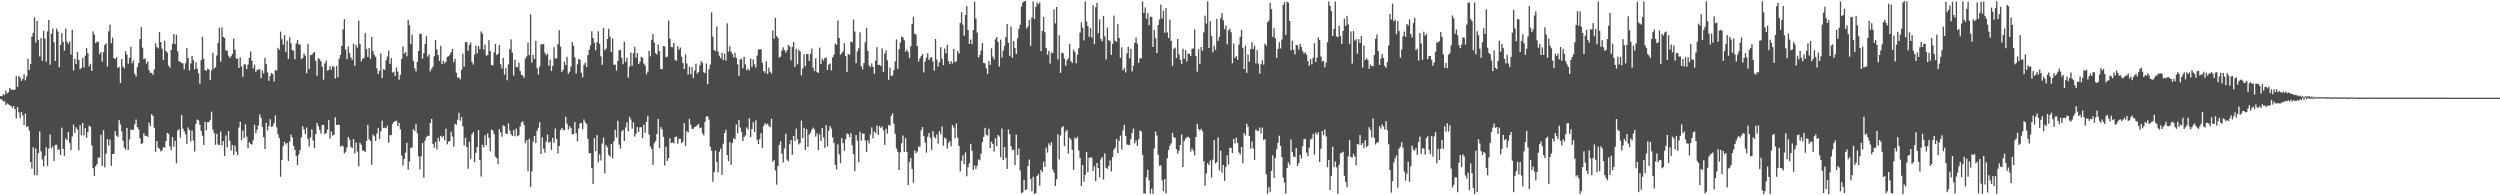 <?xml version="1.0" encoding="UTF-8"?>
<svg xmlns="http://www.w3.org/2000/svg" width="1920" height="150">
  <path d="M0 73.690h1v2.262H0zM1 73.961h1v2.507H1zM2 72.375h1v5.518H2zM3 72.994h1v4.739H3zM4 69.474h1v11.159H4zM5 71.699h1v7.724H5zM6 70.792h1v9.450H6zM7 67.560h1v13.149H7zM8 68.910h1v12.488H8zM9 68.823h1v13.968H9zM10 69.077h1v12.398H10zM11 68.830h1v14.864H11zM12 58.544h1v32.469H12zM13 66.699h1v15.460H13zM14 58.502h1v27.799H14zM15 59.615h1v31.253H15zM16 62.079h1v24.006H16zM17 60.657h1v28.002H17zM18 57.106h1v38.885H18zM19 61.757h1v25.478H19zM20 58.723h1v38.733H20zM21 45.183h1v51.875H21zM22 53.729h1v46.568H22zM23 49.117h1v75.303H23zM24 28.159h1v101.380H24zM25 25.182h1v87.901H25zM26 13.337h1v120.949H26zM27 32.708h1v81.330H27zM28 16.128h1v118.440H28zM29 30.688h1v86.898H29zM30 43.370h1v57.557H30zM31 29.283h1v86.980H31zM32 46.718h1v75.688H32zM33 23.459h1v104.426H33zM34 29.736h1v90.020H34zM35 47.417h1v65.691H35zM36 24.081h1v103.319H36zM37 15.303h1v98.776H37zM38 49.687h1v53.639H38zM39 25.901h1v88.019H39zM40 21.828h1v90.611H40zM41 32.413h1v91.301H41zM42 46.866h1v64.371H42zM43 21.970h1v89.173H43zM44 24.154h1v90.846H44zM45 51.693h1v63.000H45zM46 34.561h1v84.459H46zM47 25.501h1v72.557H47zM48 32.162h1v82.206H48zM49 38.829h1v80.877H49zM50 21.995h1v84.397H50zM51 32.263h1v75.313H51zM52 33.725h1v67.555H52zM53 31.848h1v77.862H53zM54 41.880h1v73.425H54zM55 22.874h1v81.941H55zM56 54.141h1v41.511H56zM57 45.164h1v56.890H57zM58 49.143h1v48.770H58zM59 39.877h1v59.582H59zM60 45.962h1v69.523H60zM61 53.210h1v42.994H61zM62 52.129h1v51.738H62zM63 44.585h1v49.879H63zM64 51.863h1v52.146H64zM65 42.789h1v55.552H65zM66 37.042h1v68.836H66zM67 40.858h1v60.610H67zM68 50.971h1v45.605H68zM69 48.935h1v48.418H69zM70 54.496h1v57.211H70zM71 24.120h1v105.115H71zM72 26.691h1v108.458H72zM73 33.190h1v94.480H73zM74 31.913h1v94.167H74zM75 32.235h1v88.821H75zM76 41.562h1v79.465H76zM77 39.928h1v63.539H77zM78 47.297h1v80.110H78zM79 40.037h1v59.803H79zM80 34.579h1v94.011H80zM81 33.205h1v84.849H81zM82 51.096h1v55.688H82zM83 24.049h1v87.702H83zM84 18.954h1v88.163H84zM85 33.164h1v94.173H85zM86 28.868h1v89.384H86zM87 44.562h1v73.642H87zM88 45.471h1v55.243H88zM89 43.837h1v60.432H89zM90 52.155h1v53.054H90zM91 51.272h1v40.948H91zM92 63.821h1v31.805H92zM93 45.359h1v55.506H93zM94 51.144h1v56.978H94zM95 52.457h1v60.942H95zM96 39.390h1v75.467H96zM97 42.060h1v56.183H97zM98 48.930h1v66.195H98zM99 44.358h1v62.746H99zM100 35.939h1v63.497H100zM101 48.568h1v51.269H101zM102 46.527h1v53.117H102zM103 56.816h1v38.660H103zM104 58.859h1v32.935H104zM105 51.616h1v45.914H105zM106 48.414h1v50.863H106zM107 30.038h1v76.139H107zM108 20.785h1v89.920H108zM109 36.641h1v73.247H109zM110 45.491h1v56.957H110zM111 44.869h1v59.634H111zM112 48.894h1v55.345H112zM113 47.129h1v58.048H113zM114 53.922h1v40.269H114zM115 56.015h1v40.891H115zM116 55.857h1v31.795H116zM117 57.454h1v31.570H117zM118 53.403h1v44.673H118zM119 33.249h1v83.357H119zM120 36.149h1v72.135H120zM121 37.153h1v76.177H121zM122 24.575h1v89.682H122zM123 32.338h1v84.003H123zM124 37.394h1v78.096H124zM125 46.146h1v66.860H125zM126 31.500h1v81.910H126zM127 39.186h1v69.153H127zM128 40.432h1v61.610H128zM129 50.340h1v52.399H129zM130 52.023h1v60.421H130zM131 38.405h1v76.899H131zM132 33.593h1v71.649H132zM133 26.196h1v86.504H133zM134 33.948h1v74.163H134zM135 26.684h1v98.717H135zM136 39.447h1v60.856H136zM137 47.091h1v52.194H137zM138 47.463h1v58.309H138zM139 48.454h1v39.851H139zM140 48.617h1v50.224H140zM141 53.263h1v47.565H141zM142 48.700h1v54.432H142zM143 37.011h1v73.434H143zM144 44.629h1v53.256H144zM145 54.095h1v45.799H145zM146 48.742h1v59.945H146zM147 43.005h1v57.287H147zM148 46.165h1v61.823H148zM149 53.250h1v63.157H149zM150 47.698h1v47.305H150zM151 52.700h1v39.039H151zM152 56.392h1v36.062H152zM153 64.235h1v31.627H153zM154 46.191h1v54.415H154zM155 28.353h1v75.963H155zM156 45.104h1v66.206H156zM157 53.777h1v39.750H157zM158 54.455h1v45.608H158zM159 52.749h1v40.945H159zM160 53.384h1v40.353H160zM161 61.483h1v30.538H161zM162 53.990h1v31.770H162zM163 40.490h1v58.992H163zM164 52.572h1v49.597H164zM165 51.662h1v59.552H165zM166 42.668h1v60.096H166zM167 32.987h1v78.083H167zM168 21.235h1v90.247H168zM169 47.339h1v53.627H169zM170 21.014h1v90.645H170zM171 28.387h1v79.883H171zM172 29.085h1v90.760H172zM173 38.660h1v65.386H173zM174 38.977h1v74.292H174zM175 42.705h1v58.027H175zM176 44.494h1v63.556H176zM177 43.200h1v72.469H177zM178 41.380h1v69.884H178zM179 29.568h1v89.465H179zM180 38.157h1v73.736H180zM181 44.870h1v71.682H181zM182 45.290h1v73.966H182zM183 52.209h1v45.745H183zM184 44.088h1v49.355H184zM185 51.050h1v56.625H185zM186 58.991h1v41.267H186zM187 49.374h1v56.541H187zM188 49.454h1v45.935H188zM189 53.096h1v51.807H189zM190 49.519h1v64.367H190zM191 44.357h1v64.917H191zM192 39.573h1v70.926H192zM193 46.630h1v64.442H193zM194 52.494h1v55.158H194zM195 49.639h1v46.050H195zM196 55.217h1v47.130H196zM197 53.671h1v46.031H197zM198 53.490h1v42.846H198zM199 53.135h1v34.766H199zM200 60.046h1v30.459H200zM201 54.100h1v43.543H201zM202 56.324h1v48.982H202zM203 44.481h1v69.895H203zM204 49.324h1v45.018H204zM205 55.542h1v44.582H205zM206 62.122h1v34.798H206zM207 58.302h1v33.305H207zM208 56.021h1v41.587H208zM209 56.902h1v39.988H209zM210 62.607h1v32.010H210zM211 53.740h1v34.902H211zM212 54.207h1v43.543H212zM213 36.693h1v66.452H213zM214 38.183h1v67.845H214zM215 24.270h1v111.466H215zM216 30.149h1v92.664H216zM217 34.324h1v78.011H217zM218 26.960h1v81.970H218zM219 39.781h1v71.130H219zM220 31.151h1v78.654H220zM221 45.262h1v78.342H221zM222 28.621h1v80.251H222zM223 33.233h1v70.242H223zM224 38.406h1v67.062H224zM225 39.031h1v72.934H225zM226 45.518h1v69.646H226zM227 33.408h1v86.440H227zM228 30.794h1v96.048H228zM229 34.012h1v84.609H229zM230 34.306h1v80.893H230zM231 45.516h1v60.034H231zM232 44.524h1v52.384H232zM233 41.159h1v58.098H233zM234 42.752h1v60.193H234zM235 56.201h1v41.675H235zM236 33.549h1v73.223H236zM237 52.957h1v59.434H237zM238 42.289h1v63.234H238zM239 42.296h1v57.140H239zM240 40.653h1v67.222H240zM241 39.760h1v74.004H241zM242 46.849h1v56.175H242zM243 58.152h1v36.247H243zM244 44.702h1v52.208H244zM245 45.536h1v54.141H245zM246 47.116h1v55.487H246zM247 51.248h1v44.756H247zM248 61.200h1v34.734H248zM249 48.692h1v54.214H249zM250 46.504h1v55.752H250zM251 54.295h1v45.238H251zM252 53.824h1v38.424H252zM253 50.854h1v55.626H253zM254 53.509h1v47.492H254zM255 50.698h1v53.462H255zM256 51.484h1v52.038H256zM257 60.273h1v29.812H257zM258 50.751h1v45.265H258zM259 59.215h1v36.436H259zM260 45.102h1v50.800H260zM261 42.165h1v70.502H261zM262 35.332h1v76.489H262zM263 22.544h1v89.821H263zM264 14.669h1v103.244H264zM265 37.982h1v78.620H265zM266 45.376h1v67.993H266zM267 35.571h1v69.659H267zM268 40.739h1v66.438H268zM269 44.070h1v68.599H269zM270 45.874h1v67.859H270zM271 33.511h1v73.282H271zM272 50.549h1v67.347H272zM273 34.427h1v75.023H273zM274 36.603h1v79.884H274zM275 15.835h1v111.956H275zM276 33.791h1v75.811H276zM277 47.161h1v63.996H277zM278 45.355h1v70.136H278zM279 44.489h1v71.388H279zM280 25.425h1v91.337H280zM281 37.726h1v70.473H281zM282 43.707h1v52.182H282zM283 36.822h1v70.138H283zM284 45.131h1v63.204H284zM285 28.446h1v98.123H285zM286 39.271h1v64.102H286zM287 42.129h1v62.554H287zM288 43.615h1v64.552H288zM289 52.573h1v49.974H289zM290 56.875h1v41.599H290zM291 54.459h1v52.274H291zM292 40.916h1v60.029H292zM293 60.002h1v32.660H293zM294 53.202h1v45.073H294zM295 53.582h1v44.458H295zM296 46.299h1v52.205H296zM297 43.443h1v53.108H297zM298 38.984h1v70.638H298zM299 49.041h1v54.783H299zM300 44.657h1v59.100H300zM301 55.718h1v39.437H301zM302 55.082h1v38.597H302zM303 58.340h1v34.748H303zM304 51.816h1v40.835H304zM305 55.088h1v41.806H305zM306 61.249h1v33.117H306zM307 57.453h1v41.903H307zM308 45.316h1v74.190H308zM309 35.560h1v91.654H309zM310 41.204h1v80.831H310zM311 39.904h1v77.387H311zM312 43.282h1v66.430H312zM313 15.430h1v114.899H313zM314 19.338h1v104.740H314zM315 33.950h1v79.594H315zM316 26.553h1v86.721H316zM317 46.794h1v52.379H317zM318 52.378h1v48.277H318zM319 54.842h1v40.281H319zM320 47.527h1v54.877H320zM321 39.179h1v80.787H321zM322 25.707h1v104.504H322zM323 26.182h1v93.932H323zM324 45.068h1v64.714H324zM325 40.913h1v95.545H325zM326 33.700h1v74.299H326zM327 27.763h1v77.431H327zM328 43.485h1v60.702H328zM329 41.705h1v62.781H329zM330 54.885h1v39.563H330zM331 52.763h1v38.539H331zM332 51.177h1v59.360H332zM333 43.206h1v70.328H333zM334 30.594h1v78.354H334zM335 37.949h1v76.816H335zM336 42.243h1v63.642H336zM337 46.742h1v61.814H337zM338 35.186h1v69.172H338zM339 49.149h1v56.525H339zM340 46.695h1v57.735H340zM341 48.632h1v58.878H341zM342 47.352h1v51.456H342zM343 43.624h1v67.288H343zM344 43.159h1v65.608H344zM345 41.909h1v66.414H345zM346 39.967h1v61.170H346zM347 37.512h1v67.350H347zM348 47.718h1v64.989H348zM349 45.231h1v49.867H349zM350 55.825h1v39.983H350zM351 59.642h1v32.330H351zM352 59.518h1v27.076H352zM353 60.999h1v31.742H353zM354 53.657h1v36.194H354zM355 41.147h1v55.862H355zM356 51.269h1v60.470H356zM357 32.472h1v73.345H357zM358 32.402h1v80.542H358zM359 39.006h1v90.569H359zM360 34.392h1v74.453H360zM361 32.587h1v89.372H361zM362 47.512h1v55.689H362zM363 49.590h1v51.910H363zM364 41.926h1v82.612H364zM365 35.104h1v82.204H365zM366 40.955h1v71.961H366zM367 35.230h1v64.598H367zM368 37.800h1v85.094H368zM369 24.176h1v111.372H369zM370 25.828h1v85.330H370zM371 38.118h1v75.128H371zM372 34.327h1v69.579H372zM373 42.715h1v68.788H373zM374 42.318h1v60.155H374zM375 30.806h1v75.014H375zM376 39.168h1v77.049H376zM377 49.900h1v49.566H377zM378 50.245h1v49.917H378zM379 40.237h1v62.707H379zM380 33.810h1v86.495H380zM381 42.310h1v79.112H381zM382 41.381h1v84.650H382zM383 34.652h1v64.558H383zM384 49.280h1v52.238H384zM385 52.647h1v52.374H385zM386 44.430h1v51.788H386zM387 57.377h1v39.612H387zM388 52.331h1v50.095H388zM389 61.620h1v41.308H389zM390 49.470h1v45.285H390zM391 37.822h1v62.402H391zM392 30.249h1v72.765H392zM393 40.396h1v64.112H393zM394 58.087h1v41.700H394zM395 45.770h1v58.876H395zM396 51.372h1v47.265H396zM397 51.875h1v52.758H397zM398 48.194h1v55.604H398zM399 54.611h1v42.504H399zM400 57.434h1v36.558H400zM401 58.075h1v35.092H401zM402 59.809h1v36.018H402zM403 45.085h1v64.868H403zM404 43.351h1v64.304H404zM405 32.666h1v98.804H405zM406 42.416h1v64.185H406zM407 10.932h1v132.665H407zM408 48.079h1v83.654H408zM409 42.173h1v66.517H409zM410 45.322h1v59.125H410zM411 31.332h1v78.609H411zM412 52.350h1v48.174H412zM413 57.262h1v40.818H413zM414 51.120h1v42.718H414zM415 34.109h1v84.248H415zM416 33.994h1v71.472H416zM417 33.860h1v80.267H417zM418 40.541h1v76.756H418zM419 42.418h1v66.390H419zM420 41.196h1v62.127H420zM421 50.478h1v59.207H421zM422 45.888h1v62.935H422zM423 54.585h1v60.465H423zM424 50.694h1v55.243H424zM425 36.280h1v73.417H425zM426 44.925h1v53.772H426zM427 44.900h1v61.760H427zM428 33.962h1v83.941H428zM429 23.201h1v88.937H429zM430 35.858h1v64.019H430zM431 55.245h1v43.037H431zM432 53.662h1v45.976H432zM433 47.322h1v52.814H433zM434 49.846h1v39.819H434zM435 43.571h1v51.468H435zM436 56.740h1v42.638H436zM437 55.087h1v41.871H437zM438 51.133h1v47.333H438zM439 32.271h1v70.937H439zM440 35.087h1v67.895H440zM441 44.154h1v49.525H441zM442 56.459h1v45.845H442zM443 49.285h1v59.251H443zM444 45.329h1v53.341H444zM445 45.947h1v48.724H445zM446 55.923h1v38.541H446zM447 59.366h1v39.850H447zM448 49.742h1v42.021H448zM449 48.148h1v45.794H449zM450 51.355h1v43.839H450zM451 42.350h1v64.273H451zM452 38.281h1v79.482H452zM453 34.891h1v82.665H453zM454 23.992h1v105.158H454zM455 29.164h1v112.072H455zM456 32.798h1v73.291H456zM457 38.640h1v77.430H457zM458 32.509h1v71.280H458zM459 24.074h1v100.664H459zM460 33.711h1v84.857H460zM461 43.310h1v79.962H461zM462 49.763h1v60.476H462zM463 21.538h1v84.041H463zM464 38.627h1v94.603H464zM465 37.330h1v74.093H465zM466 30.011h1v83.240H466zM467 22.087h1v96.827H467zM468 28.164h1v92.169H468zM469 39.814h1v70.732H469zM470 29.548h1v92.196H470zM471 49.758h1v58.727H471zM472 49.553h1v50.085H472zM473 54.145h1v51.460H473zM474 46.751h1v45.989H474zM475 38.533h1v72.532H475zM476 38.360h1v75.720H476zM477 44.363h1v56.601H477zM478 49.310h1v50.477H478zM479 31.934h1v76.305H479zM480 47.497h1v50.447H480zM481 44.219h1v49.736H481zM482 59.586h1v41.326H482zM483 51.201h1v38.575H483zM484 40.302h1v51.471H484zM485 50.510h1v48.297H485zM486 40.870h1v53.067H486zM487 35.982h1v68.975H487zM488 44.229h1v58.453H488zM489 40.764h1v56.783H489zM490 49.161h1v52.219H490zM491 47.390h1v50.386H491zM492 43.523h1v54.152H492zM493 44.352h1v61.776H493zM494 48.853h1v46.934H494zM495 50.337h1v51.661H495zM496 57.042h1v36.498H496zM497 55.041h1v33.931H497zM498 38.984h1v64.329H498zM499 43.241h1v69.326H499zM500 30.581h1v83.751H500zM501 26.019h1v100.629H501zM502 32.704h1v77.310H502zM503 40.709h1v67.595H503zM504 41.822h1v61.204H504zM505 34.161h1v57.250H505zM506 39.264h1v74.558H506zM507 52.999h1v44.696H507zM508 53.175h1v46.197H508zM509 35.396h1v69.712H509zM510 35.708h1v91.483H510zM511 43.863h1v68.790H511zM512 43.527h1v80.054H512zM513 15.799h1v105.567H513zM514 29.581h1v76.650H514zM515 36.066h1v73.879H515zM516 36.279h1v73.038H516zM517 33.078h1v77.040H517zM518 45.915h1v59.302H518zM519 46.717h1v58.121H519zM520 35.405h1v74.860H520zM521 38.150h1v68.554H521zM522 36.453h1v70.106H522zM523 43.503h1v66.279H523zM524 48.438h1v60.273H524zM525 52.970h1v41.648H525zM526 41.707h1v70.385H526zM527 48.825h1v51.830H527zM528 57.301h1v44.469H528zM529 51.221h1v40.043H529zM530 57.041h1v38.637H530zM531 51.595h1v47.261H531zM532 60.005h1v38.913H532zM533 54.234h1v43.237H533zM534 48.894h1v48.301H534zM535 56.462h1v39.627H535zM536 55.189h1v39.916H536zM537 50.167h1v48.224H537zM538 46.993h1v50.921H538zM539 48.416h1v53.941H539zM540 55.439h1v48.542H540zM541 56.183h1v37.453H541zM542 48.794h1v40.801H542zM543 64.680h1v24.589H543zM544 53.248h1v38.605H544zM545 49.579h1v63.133H545zM546 9.457h1v106.234H546zM547 28.182h1v111.439H547zM548 38.506h1v93.733H548zM549 39.256h1v76.389H549zM550 20.324h1v104.038H550zM551 39.646h1v92.805H551zM552 42.733h1v73.822H552zM553 44.687h1v69.442H553zM554 40.576h1v93.699H554zM555 46.107h1v64.212H555zM556 41.158h1v61.108H556zM557 46.587h1v53.172H557zM558 17.900h1v101.194H558zM559 39.673h1v84.101H559zM560 35.552h1v73.614H560zM561 39.683h1v86.925H561zM562 41.478h1v68.344H562zM563 44.092h1v62.155H563zM564 40.488h1v66.434H564zM565 44.502h1v51.053H565zM566 49.359h1v53.000H566zM567 58.315h1v33.909H567zM568 45.700h1v52.176H568zM569 45.132h1v56.036H569zM570 52.504h1v55.954H570zM571 43.554h1v61.710H571zM572 49.422h1v54.571H572zM573 54.076h1v43.805H573zM574 52.710h1v46.787H574zM575 54.043h1v36.895H575zM576 44.963h1v60.340H576zM577 51.389h1v47.662H577zM578 45.621h1v48.248H578zM579 49.410h1v51.940H579zM580 51.939h1v40.469H580zM581 42.655h1v64.692H581zM582 38.060h1v72.573H582zM583 37.864h1v68.934H583zM584 37.897h1v64.330H584zM585 48.226h1v65.404H585zM586 54.515h1v42.323H586zM587 55.911h1v38.693H587zM588 47.078h1v48.597H588zM589 56.854h1v38.124H589zM590 51.871h1v44.766H590zM591 55.084h1v42.604H591zM592 56.489h1v34.707H592zM593 23.466h1v100.754H593zM594 29.699h1v93.215H594zM595 13.659h1v117.207H595zM596 27.664h1v114.131H596zM597 29.098h1v98.333H597zM598 44.190h1v67.168H598zM599 43.459h1v65.056H599zM600 38.783h1v79.190H600zM601 36.300h1v88.455H601zM602 38.386h1v75.617H602zM603 40.371h1v62.310H603zM604 38.596h1v83.996H604zM605 34.461h1v89.420H605zM606 35.668h1v75.088H606zM607 46.312h1v61.327H607zM608 35.957h1v82.918H608zM609 32.217h1v72.201H609zM610 51.482h1v56.901H610zM611 37.551h1v61.170H611zM612 49.284h1v57.752H612zM613 38.271h1v72.698H613zM614 39.520h1v70.345H614zM615 57.979h1v34.688H615zM616 52.639h1v53.392H616zM617 41.650h1v56.540H617zM618 50.787h1v64.404H618zM619 41.512h1v57.731H619zM620 41.515h1v71.348H620zM621 46.780h1v56.499H621zM622 41.370h1v60.612H622zM623 37.197h1v62.439H623zM624 51.953h1v46.051H624zM625 54.647h1v44.776H625zM626 44.724h1v60.167H626zM627 55.367h1v47.125H627zM628 55.994h1v59.197H628zM629 36.579h1v66.658H629zM630 49.220h1v59.089H630zM631 45.115h1v53.165H631zM632 46.572h1v59.026H632zM633 44.610h1v68.950H633zM634 44.189h1v51.846H634zM635 53.736h1v58.805H635zM636 49.527h1v50.939H636zM637 48.724h1v48.216H637zM638 54.082h1v44.694H638zM639 44.082h1v61.549H639zM640 42.003h1v67.734H640zM641 33.427h1v93.202H641zM642 34.515h1v95.588H642zM643 15.630h1v95.303H643zM644 29.122h1v89.400H644zM645 42.038h1v83.362H645zM646 40.758h1v65.189H646zM647 39.352h1v70.644H647zM648 33.160h1v82.596H648zM649 43.162h1v63.741H649zM650 55.194h1v47.308H650zM651 41.525h1v61.643H651zM652 42.228h1v63.014H652zM653 31.913h1v70.260H653zM654 32.577h1v79.084H654zM655 15.077h1v103.279H655zM656 24.229h1v107.174H656zM657 48.518h1v55.191H657zM658 39.492h1v68.546H658zM659 37.060h1v87.498H659zM660 24.762h1v76.485H660zM661 50.889h1v57.115H661zM662 53.290h1v49.300H662zM663 48.468h1v54.020H663zM664 32.534h1v75.360H664zM665 21.344h1v95.381H665zM666 39.105h1v68.576H666zM667 50.284h1v59.890H667zM668 51.522h1v51.789H668zM669 48.758h1v49.098H669zM670 51.346h1v54.954H670zM671 56.699h1v44.342H671zM672 46.615h1v55.626H672zM673 36.179h1v60.332H673zM674 49.882h1v53.768H674zM675 49.768h1v47.072H675zM676 50.674h1v47.747H676zM677 37.237h1v59.956H677zM678 55.368h1v44.774H678zM679 41.155h1v70.128H679zM680 38.493h1v60.429H680zM681 46.319h1v56.299H681zM682 61.241h1v34.773H682zM683 51.851h1v44.547H683zM684 58.340h1v30.648H684zM685 58.031h1v29.068H685zM686 53.800h1v41.195H686zM687 47.226h1v55.537H687zM688 30.262h1v83.768H688zM689 52.879h1v63.818H689zM690 37.744h1v92.900H690zM691 32.668h1v84.325H691zM692 28.097h1v81.879H692zM693 28.698h1v75.330H693zM694 30.927h1v85.766H694zM695 39.580h1v66.452H695zM696 38.056h1v78.538H696zM697 40.029h1v102.151H697zM698 44.582h1v79.766H698zM699 35.564h1v85.787H699zM700 18.433h1v111.354H700zM701 12.974h1v127.362H701zM702 25.996h1v89.497H702zM703 26.499h1v91.247H703zM704 35.384h1v81.038H704zM705 47.194h1v65.328H705zM706 44.766h1v67.984H706zM707 42.987h1v57.130H707zM708 41.515h1v56.056H708zM709 55.645h1v48.869H709zM710 47.328h1v62.124H710zM711 44.189h1v73.006H711zM712 40.886h1v64.108H712zM713 46.149h1v56.025H713zM714 44.463h1v61.432H714zM715 43.791h1v71.372H715zM716 47.205h1v53.580H716zM717 54.285h1v50.786H717zM718 29.971h1v76.278H718zM719 45.697h1v57.528H719zM720 51.137h1v59.146H720zM721 47.770h1v53.018H721zM722 36.267h1v66.848H722zM723 45.133h1v51.995H723zM724 49.959h1v61.916H724zM725 37.207h1v68.492H725zM726 40.905h1v65.565H726zM727 34.474h1v79.638H727zM728 46.891h1v62.833H728zM729 49.303h1v59.068H729zM730 47.005h1v65.355H730zM731 48.796h1v47.252H731zM732 37.501h1v60.401H732zM733 47.777h1v58.405H733zM734 47.075h1v47.781H734zM735 39.208h1v66.463H735zM736 41.093h1v70.925H736zM737 17.621h1v114.021H737zM738 9.440h1v114.012H738zM739 18.940h1v100.298H739zM740 27.378h1v98.723H740zM741 11.542h1v105.518H741zM742 4.671h1v130.752H742zM743 22.986h1v105.423H743zM744 33.765h1v91.644H744zM745 30.385h1v80.077H745zM746 33.959h1v81.794H746zM747 23.195h1v107.304H747zM748 1.308h1v125.749H748zM749 14.210h1v115.483H749zM750 24.975h1v102.345H750zM751 44.206h1v78.207H751zM752 42.178h1v80.898H752zM753 38.754h1v79.193H753zM754 32.953h1v76.004H754zM755 48.373h1v56.718H755zM756 48.699h1v49.436H756zM757 52.469h1v51.017H757zM758 56.765h1v47.354H758zM759 46.987h1v51.837H759zM760 49.870h1v63.731H760zM761 37.078h1v71.705H761zM762 43.455h1v67.109H762zM763 45.692h1v70.677H763zM764 30.280h1v75.933H764zM765 28.471h1v83.749H765zM766 32.190h1v71.501H766zM767 51.147h1v53.705H767zM768 30.483h1v90.322H768zM769 44.244h1v54.465H769zM770 38.941h1v83.924H770zM771 35.167h1v77.787H771zM772 28.458h1v92.805H772zM773 18.461h1v111.267H773zM774 32.969h1v66.507H774zM775 42.955h1v60.081H775zM776 20.330h1v92.114H776zM777 44.310h1v71.163H777zM778 31.632h1v83.290H778zM779 36.770h1v89.926H779zM780 41.543h1v61.956H780zM781 29.456h1v89.515H781zM782 22.225h1v91.910H782zM783 18.957h1v111.888H783zM784 5.089h1v143.216H784zM785 1.891h1v145.887H785zM786 1.093h1v136.986H786zM787 0.806h1v145.178H787zM788 21.838h1v123.593H788zM789 20.294h1v107.179H789zM790 15.192h1v107.280H790zM791 35.296h1v102.127H791zM792 13.375h1v133.550H792zM793 1.049h1v134.750H793zM794 14.646h1v134.285H794zM795 5.342h1v142.912H795zM796 1.870h1v133.362H796zM797 3.285h1v130.478H797zM798 1.831h1v140.884H798zM799 39.277h1v91.202H799zM800 23.778h1v108.295H800zM801 13.034h1v111.260H801zM802 24.801h1v103.350H802zM803 36.912h1v76.509H803zM804 42.025h1v75.149H804zM805 39.229h1v70.840H805zM806 48.781h1v63.010H806zM807 40.182h1v69.015H807zM808 40.914h1v89.223H808zM809 7.147h1v125.399H809zM810 17.958h1v124.884H810zM811 5.312h1v132.477H811zM812 45.681h1v57.503H812zM813 27.069h1v95.361H813zM814 55.906h1v48.163H814zM815 40.599h1v57.291H815zM816 40.865h1v56.007H816zM817 44.883h1v67.272H817zM818 50.412h1v50.656H818zM819 46.358h1v53.327H819zM820 44.814h1v73.176H820zM821 33.703h1v72.170H821zM822 46.987h1v60.240H822zM823 48.368h1v66.664H823zM824 38.267h1v92.262H824zM825 39.945h1v65.693H825zM826 48.647h1v58.029H826zM827 42.029h1v62.956H827zM828 37.018h1v78.535H828zM829 25.089h1v96.210H829zM830 17.170h1v125.756H830zM831 21.359h1v105.292H831zM832 31.099h1v108.450H832zM833 1.049h1v133.256H833zM834 16.524h1v100.308H834zM835 20.056h1v112.234H835zM836 28.284h1v92.986H836zM837 21.609h1v99.096H837zM838 28.896h1v92.213H838zM839 4.003h1v127.256H839zM840 33.959h1v93.675H840zM841 5.561h1v133.543H841zM842 2.113h1v123.015H842zM843 25.555h1v103.598H843zM844 14.860h1v121.383H844zM845 29.938h1v92.441H845zM846 31.723h1v88.822H846zM847 12.197h1v125.736H847zM848 27.875h1v89.931H848zM849 45.645h1v83.337H849zM850 21.092h1v108.573H850zM851 30.812h1v96.598H851zM852 31.651h1v91.519H852zM853 42.113h1v89.608H853zM854 33.640h1v86.875H854zM855 11.936h1v102.992H855zM856 31.274h1v82.170H856zM857 32.243h1v74.442H857zM858 18.541h1v99.126H858zM859 29.210h1v78.897H859zM860 44.464h1v59.693H860zM861 36.325h1v78.574H861zM862 53.964h1v46.136H862zM863 52.346h1v43.526H863zM864 55.699h1v48.683H864zM865 40.927h1v70.061H865zM866 35.921h1v75.265H866zM867 44.730h1v66.747H867zM868 37.512h1v69.340H868zM869 54.813h1v47.283H869zM870 50.547h1v48.221H870zM871 32.898h1v77.147H871zM872 28.822h1v78.967H872zM873 33.580h1v78.515H873zM874 48.294h1v58.656H874zM875 44.741h1v55.507H875zM876 44.807h1v56.092H876zM877 1.175h1v117.830H877zM878 9.901h1v138.557H878zM879 5.727h1v142.916H879zM880 14.369h1v121.720H880zM881 10.032h1v120.332H881zM882 19.277h1v119.255H882zM883 12.753h1v136.004H883zM884 12.878h1v132.027H884zM885 36.054h1v112.830H885zM886 22.888h1v91.146H886zM887 29.362h1v71.691H887zM888 40.731h1v63.252H888zM889 19.138h1v99.747H889zM890 14.844h1v112.500H890zM891 3.528h1v123.336H891zM892 14.159h1v124.286H892zM893 8.254h1v138.517H893zM894 25.162h1v112.301H894zM895 6.194h1v142.330H895zM896 24.831h1v96.743H896zM897 29.263h1v85.864H897zM898 14.981h1v96.893H898zM899 31.414h1v78.733H899zM900 50.545h1v51.419H900zM901 37.582h1v67.851H901zM902 36.503h1v69.355H902zM903 44.656h1v69.909H903zM904 29.906h1v88.171H904zM905 41.785h1v73.910H905zM906 46.104h1v65.330H906zM907 49.031h1v54.284H907zM908 37.446h1v90.804H908zM909 45.196h1v63.161H909zM910 38.436h1v68.058H910zM911 47.252h1v58.228H911zM912 40.961h1v63.999H912zM913 41.347h1v64.663H913zM914 42.984h1v73.454H914zM915 37.387h1v76.710H915zM916 37.201h1v78.580H916zM917 22.538h1v96.807H917zM918 43.044h1v62.245H918zM919 55.019h1v40.069H919zM920 37.856h1v61.237H920zM921 49.131h1v51.098H921zM922 36.024h1v62.893H922zM923 39.045h1v61.646H923zM924 24.834h1v98.896H924zM925 12.027h1v130.622H925zM926 18.073h1v115.217H926zM927 1.067h1v124.163H927zM928 36.850h1v89.849H928zM929 16.221h1v107.016H929zM930 27.752h1v108.617H930zM931 40.142h1v82.408H931zM932 35.062h1v72.420H932zM933 38.426h1v87.124H933zM934 14.485h1v109.983H934zM935 31.323h1v74.233H935zM936 28.296h1v102.639H936zM937 13.953h1v101.771H937zM938 10.033h1v122.648H938zM939 15.556h1v111.212H939zM940 22.506h1v116.444H940zM941 19.610h1v108.604H941zM942 34.114h1v85.186H942zM943 23.286h1v103.109H943zM944 21.990h1v91.572H944zM945 24.779h1v88.805H945zM946 48.608h1v68.877H946zM947 33.368h1v73.279H947zM948 44.519h1v65.587H948zM949 43.057h1v62.614H949zM950 45.997h1v63.742H950zM951 34.275h1v82.883H951zM952 28.370h1v90.208H952zM953 22.810h1v90.076H953zM954 36.764h1v88.560H954zM955 52.984h1v49.228H955zM956 34.991h1v69.053H956zM957 55.981h1v39.047H957zM958 41.661h1v55.662H958zM959 47.438h1v57.066H959zM960 37.893h1v76.324H960zM961 32.441h1v76.209H961zM962 37.572h1v76.380H962zM963 35.020h1v87.763H963zM964 48.681h1v50.764H964zM965 38.520h1v61.879H965zM966 48.889h1v51.649H966zM967 56.550h1v41.380H967zM968 49.249h1v53.385H968zM969 46.246h1v51.694H969zM970 49.727h1v57.732H970zM971 33.512h1v73.400H971zM972 35.105h1v98.711H972zM973 17.160h1v131.572H973zM974 15.747h1v128.026H974zM975 2.139h1v145.221H975zM976 7.010h1v124.158H976zM977 28.347h1v90.943H977zM978 21.655h1v114.990H978zM979 29.514h1v91.866H979zM980 44.397h1v70.227H980zM981 37.585h1v72.149H981zM982 32.341h1v71.836H982zM983 37.213h1v74.743H983zM984 30.381h1v90.243H984zM985 3.903h1v132.486H985zM986 1.721h1v138.580H986zM987 26.815h1v121.902H987zM988 1.329h1v127.671H988zM989 1.991h1v122.715H989zM990 16.113h1v110.494H990zM991 38.592h1v68.501H991zM992 31.304h1v85.357H992zM993 38.310h1v81.888H993zM994 41.838h1v78.859H994zM995 34.433h1v79.256H995zM996 34.779h1v92.745H996zM997 38.069h1v87.167H997zM998 33.607h1v85.213H998zM999 36.135h1v85.616H999zM1000 39.257h1v72.957H1000zM1001 41.264h1v65.651H1001zM1002 40.159h1v66.458H1002zM1003 42.048h1v75.161H1003zM1004 46.916h1v73.124H1004zM1005 50.490h1v62.932H1005zM1006 45.316h1v61.872H1006zM1007 49.386h1v57.006H1007zM1008 44.355h1v58.389H1008zM1009 33.177h1v85.612H1009zM1010 47.617h1v54.228H1010zM1011 44.188h1v59.326H1011zM1012 28.679h1v72.881H1012zM1013 30.726h1v93.654H1013zM1014 43.349h1v70.949H1014zM1015 47.133h1v53.500H1015zM1016 46.922h1v56.846H1016zM1017 51.756h1v47.625H1017zM1018 47.985h1v56.801H1018zM1019 32.465h1v95.939H1019zM1020 1.188h1v121.581H1020zM1021 4.549h1v141.372H1021zM1022 8.527h1v126.487H1022zM1023 27.551h1v85.198H1023zM1024 22.248h1v105.965H1024zM1025 1.119h1v123.010H1025zM1026 27.902h1v100.661H1026zM1027 28.527h1v120.324H1027zM1028 19.749h1v106.907H1028zM1029 27.659h1v90.156H1029zM1030 33.840h1v83.396H1030zM1031 23.763h1v92.749H1031zM1032 14.336h1v120.655H1032zM1033 19.941h1v119.796H1033zM1034 12.116h1v131.673H1034zM1035 18.704h1v101.292H1035zM1036 33.872h1v73.744H1036zM1037 24.135h1v96.469H1037zM1038 48.824h1v72.050H1038zM1039 23.838h1v94.257H1039zM1040 31.163h1v88.993H1040zM1041 30.111h1v96.821H1041zM1042 41.236h1v69.382H1042zM1043 30.077h1v81.030H1043zM1044 33.068h1v70.646H1044zM1045 27.761h1v83.637H1045zM1046 51.934h1v57.965H1046zM1047 35.012h1v78.787H1047zM1048 46.081h1v61.586H1048zM1049 44.644h1v68.435H1049zM1050 46.090h1v65.809H1050zM1051 52.840h1v44.851H1051zM1052 49.519h1v50.177H1052zM1053 50.770h1v54.812H1053zM1054 50.860h1v40.140H1054zM1055 42.266h1v63.545H1055zM1056 29.852h1v81.114H1056zM1057 26.486h1v83.016H1057zM1058 39.287h1v69.921H1058zM1059 49.893h1v46.898H1059zM1060 45.032h1v53.710H1060zM1061 41.508h1v53.998H1061zM1062 44.546h1v52.706H1062zM1063 50.576h1v48.929H1063zM1064 52.071h1v40.952H1064zM1065 47.655h1v52.464H1065zM1066 35.035h1v75.738H1066zM1067 10.602h1v119.959H1067zM1068 15.068h1v132.877H1068zM1069 2.830h1v136.286H1069zM1070 16.354h1v108.365H1070zM1071 15.067h1v106.479H1071zM1072 26.293h1v93.124H1072zM1073 16.164h1v128.019H1073zM1074 23.717h1v90.466H1074zM1075 44.269h1v68.445H1075zM1076 38.060h1v71.142H1076zM1077 27.916h1v85.550H1077zM1078 24.341h1v107.470H1078zM1079 28.258h1v110.487H1079zM1080 18.387h1v114.982H1080zM1081 19.610h1v104.473H1081zM1082 14.898h1v124.757H1082zM1083 26.141h1v101.626H1083zM1084 28.708h1v83.150H1084zM1085 17.822h1v97.080H1085zM1086 13.687h1v102.042H1086zM1087 38.547h1v75.090H1087zM1088 37.354h1v81.618H1088zM1089 46.528h1v62.405H1089zM1090 25.337h1v79.574H1090zM1091 33.319h1v84.779H1091zM1092 45.925h1v67.938H1092zM1093 24.334h1v89.787H1093zM1094 27.445h1v91.270H1094zM1095 26.185h1v79.933H1095zM1096 45.437h1v59.139H1096zM1097 43.063h1v71.968H1097zM1098 42.970h1v75.291H1098zM1099 45.881h1v58.557H1099zM1100 50.415h1v69.854H1100zM1101 48.002h1v56.859H1101zM1102 39.729h1v61.581H1102zM1103 32.708h1v92.840H1103zM1104 32.473h1v81.767H1104zM1105 31.531h1v91.379H1105zM1106 24.565h1v89.712H1106zM1107 28.306h1v79.219H1107zM1108 41.761h1v72.578H1108zM1109 52.159h1v44.762H1109zM1110 48.290h1v52.762H1110zM1111 52.448h1v42.187H1111zM1112 42.079h1v58.933H1112zM1113 40.781h1v55.471H1113zM1114 34.838h1v94.616H1114zM1115 11.925h1v132.005H1115zM1116 14.101h1v127.822H1116zM1117 25.917h1v110.243H1117zM1118 22.633h1v113.685H1118zM1119 27.013h1v120.586H1119zM1120 34.730h1v90.270H1120zM1121 36.964h1v82.079H1121zM1122 34.193h1v94.169H1122zM1123 28.775h1v89.752H1123zM1124 28.872h1v91.372H1124zM1125 34.213h1v100.555H1125zM1126 18.916h1v118.130H1126zM1127 1.946h1v130.693H1127zM1128 1.956h1v144.075H1128zM1129 14.369h1v111.126H1129zM1130 16.111h1v116.932H1130zM1131 38.661h1v105.696H1131zM1132 1.817h1v147.156H1132zM1133 41.783h1v73.901H1133zM1134 24.027h1v123.459H1134zM1135 27.031h1v79.968H1135zM1136 37.360h1v72.801H1136zM1137 44.446h1v71.668H1137zM1138 32.396h1v86.872H1138zM1139 21.701h1v95.056H1139zM1140 26.104h1v91.720H1140zM1141 7.129h1v121.781H1141zM1142 36.604h1v97.928H1142zM1143 40.618h1v80.275H1143zM1144 41.808h1v67.982H1144zM1145 46.472h1v55.042H1145zM1146 54.648h1v43.281H1146zM1147 38.761h1v56.132H1147zM1148 52.104h1v46.113H1148zM1149 53.074h1v44.491H1149zM1150 46.806h1v56.118H1150zM1151 31.244h1v66.822H1151zM1152 39.619h1v78.890H1152zM1153 33.772h1v80.453H1153zM1154 36.946h1v66.641H1154zM1155 45.147h1v62.538H1155zM1156 48.684h1v58.011H1156zM1157 42.034h1v71.312H1157zM1158 48.767h1v59.338H1158zM1159 51.506h1v52.205H1159zM1160 43.745h1v57.633H1160zM1161 25.081h1v98.327H1161zM1162 7.555h1v140.038H1162zM1163 21.886h1v113.247H1163zM1164 31.649h1v99.851H1164zM1165 14.747h1v109.514H1165zM1166 14.824h1v119.115H1166zM1167 39.884h1v84.503H1167zM1168 31.450h1v103.320H1168zM1169 26.220h1v116.850H1169zM1170 33.122h1v83.149H1170zM1171 42.090h1v66.971H1171zM1172 37.365h1v63.150H1172zM1173 28.071h1v85.118H1173zM1174 4.560h1v140.626H1174zM1175 21.287h1v101.615H1175zM1176 24.608h1v105.988H1176zM1177 22.520h1v105.387H1177zM1178 11.890h1v119.862H1178zM1179 8.678h1v129.748H1179zM1180 30.961h1v101.214H1180zM1181 36.591h1v80.733H1181zM1182 33.740h1v76.840H1182zM1183 42.234h1v66.412H1183zM1184 36.369h1v75.907H1184zM1185 42.206h1v76.910H1185zM1186 21.035h1v100.300H1186zM1187 26.406h1v79.682H1187zM1188 44.339h1v60.643H1188zM1189 29.583h1v111.805H1189zM1190 35.157h1v85.383H1190zM1191 37.072h1v80.787H1191zM1192 46.529h1v59.984H1192zM1193 52.351h1v56.356H1193zM1194 41.142h1v61.052H1194zM1195 43.050h1v61.487H1195zM1196 41.142h1v65.737H1196zM1197 45.528h1v51.036H1197zM1198 36.024h1v72.089H1198zM1199 46.637h1v65.018H1199zM1200 37.494h1v69.507H1200zM1201 41.445h1v67.307H1201zM1202 46.986h1v56.094H1202zM1203 49.476h1v45.282H1203zM1204 51.458h1v43.098H1204zM1205 56.807h1v46.037H1205zM1206 45.904h1v53.340H1206zM1207 43.775h1v67.366H1207zM1208 41.628h1v65.894H1208zM1209 32.441h1v89.411H1209zM1210 19.122h1v116.442H1210zM1211 8.580h1v125.884H1211zM1212 19.699h1v117.244H1212zM1213 8.714h1v140.205H1213zM1214 20.532h1v126.227H1214zM1215 25.409h1v102.869H1215zM1216 41.558h1v74.690H1216zM1217 27.391h1v97.371H1217zM1218 23.008h1v108.088H1218zM1219 30.707h1v102.864H1219zM1220 32.701h1v82.758H1220zM1221 22.456h1v99.069H1221zM1222 22.684h1v111.980H1222zM1223 17.751h1v103.575H1223zM1224 27.850h1v83.026H1224zM1225 22.227h1v100.454H1225zM1226 34.034h1v98.119H1226zM1227 1.154h1v111.438H1227zM1228 23.638h1v107.827H1228zM1229 35.889h1v76.517H1229zM1230 30.767h1v83.224H1230zM1231 36.290h1v87.397H1231zM1232 39.065h1v95.380H1232zM1233 38.303h1v98.524H1233zM1234 30.021h1v108.463H1234zM1235 19.734h1v101.123H1235zM1236 9.978h1v124.341H1236zM1237 41.338h1v78.217H1237zM1238 33.580h1v97.092H1238zM1239 44.482h1v83.590H1239zM1240 49.823h1v62.897H1240zM1241 52.723h1v38.669H1241zM1242 43.456h1v56.091H1242zM1243 49.460h1v51.101H1243zM1244 43.848h1v64.152H1244zM1245 50.150h1v65.532H1245zM1246 30.039h1v81.617H1246zM1247 34.749h1v71.908H1247zM1248 48.652h1v59.636H1248zM1249 34.432h1v68.472H1249zM1250 12.487h1v97.729H1250zM1251 23.187h1v89.803H1251zM1252 32.146h1v74.183H1252zM1253 51.846h1v56.003H1253zM1254 35.014h1v67.517H1254zM1255 38.887h1v60.926H1255zM1256 33.273h1v95.952H1256zM1257 1.345h1v122.996H1257zM1258 17.257h1v130.318H1258zM1259 18.111h1v114.867H1259zM1260 18.905h1v126.787H1260zM1261 13.095h1v122.612H1261zM1262 1.204h1v121.697H1262zM1263 34.895h1v98.148H1263zM1264 36.934h1v80.798H1264zM1265 41.555h1v67.018H1265zM1266 42.665h1v84.716H1266zM1267 44.481h1v64.430H1267zM1268 29.982h1v86.291H1268zM1269 24.589h1v110.752H1269zM1270 22.705h1v122.089H1270zM1271 29.922h1v94.099H1271zM1272 33.238h1v84.587H1272zM1273 32.481h1v91.977H1273zM1274 23.387h1v99.435H1274zM1275 49.126h1v73.720H1275zM1276 26.124h1v103.161H1276zM1277 27.337h1v101.046H1277zM1278 24.987h1v90.805H1278zM1279 24.224h1v87.852H1279zM1280 45.963h1v57.707H1280zM1281 27.151h1v97.944H1281zM1282 38.029h1v75.210H1282zM1283 34.223h1v85.454H1283zM1284 40.167h1v64.767H1284zM1285 34.956h1v71.227H1285zM1286 46.549h1v68.252H1286zM1287 40.911h1v63.369H1287zM1288 40.606h1v75.193H1288zM1289 43.501h1v64.342H1289zM1290 43.298h1v61.079H1290zM1291 50.756h1v44.754H1291zM1292 45.283h1v57.162H1292zM1293 51.169h1v49.781H1293zM1294 44.017h1v63.066H1294zM1295 51.157h1v58.922H1295zM1296 43.996h1v66.369H1296zM1297 47.713h1v71.712H1297zM1298 33.666h1v76.194H1298zM1299 45.663h1v60.232H1299zM1300 45.919h1v55.642H1300zM1301 51.897h1v49.000H1301zM1302 40.399h1v67.918H1302zM1303 32.141h1v91.430H1303zM1304 18.172h1v106.991H1304zM1305 19.659h1v122.543H1305zM1306 10.896h1v118.794H1306zM1307 30.808h1v99.695H1307zM1308 22.930h1v100.115H1308zM1309 20.509h1v127.966H1309zM1310 0.970h1v146.202H1310zM1311 16.392h1v112.498H1311zM1312 25.911h1v94.315H1312zM1313 34.196h1v84.387H1313zM1314 25.845h1v92.234H1314zM1315 32.745h1v84.319H1315zM1316 12.621h1v132.836H1316zM1317 17.811h1v118.994H1317zM1318 17.360h1v114.357H1318zM1319 32.050h1v82.591H1319zM1320 23.485h1v100.625H1320zM1321 22.955h1v92.135H1321zM1322 23.621h1v110.028H1322zM1323 46.798h1v69.185H1323zM1324 39.244h1v79.265H1324zM1325 33.666h1v83.913H1325zM1326 26.965h1v116.962H1326zM1327 42.783h1v86.576H1327zM1328 28.192h1v100.645H1328zM1329 30.365h1v96.258H1329zM1330 40.580h1v76.938H1330zM1331 29.440h1v85.347H1331zM1332 41.848h1v68.815H1332zM1333 47.213h1v60.758H1333zM1334 41.966h1v63.702H1334zM1335 39.540h1v64.900H1335zM1336 32.747h1v73.152H1336zM1337 28.770h1v75.227H1337zM1338 48.088h1v54.187H1338zM1339 44.530h1v58.112H1339zM1340 40.809h1v73.321H1340zM1341 44.010h1v73.805H1341zM1342 52.649h1v43.809H1342zM1343 38.284h1v64.775H1343zM1344 36.847h1v83.227H1344zM1345 33.885h1v85.858H1345zM1346 46.054h1v59.427H1346zM1347 56.530h1v50.204H1347zM1348 57.330h1v39.255H1348zM1349 55.480h1v47.148H1349zM1350 55.611h1v40.764H1350zM1351 31.225h1v98.679H1351zM1352 30.970h1v90.233H1352zM1353 0.994h1v145.217H1353zM1354 9.406h1v139.784H1354zM1355 21.017h1v125.752H1355zM1356 24.689h1v114.589H1356zM1357 19.613h1v108.235H1357zM1358 38.515h1v97.318H1358zM1359 30.527h1v118.436H1359zM1360 32.889h1v82.646H1360zM1361 36.165h1v67.465H1361zM1362 48.314h1v54.562H1362zM1363 26.914h1v85.672H1363zM1364 4.807h1v130.998H1364zM1365 2.325h1v126.707H1365zM1366 13.960h1v99.492H1366zM1367 22.961h1v105.959H1367zM1368 15.342h1v113.917H1368zM1369 4.500h1v126.305H1369zM1370 27.104h1v90.079H1370zM1371 37.065h1v65.264H1371zM1372 44.643h1v77.747H1372zM1373 25.716h1v81.171H1373zM1374 30.498h1v93.295H1374zM1375 38.627h1v78.892H1375zM1376 38.023h1v72.140H1376zM1377 32.414h1v99.527H1377zM1378 34.186h1v80.399H1378zM1379 50.271h1v61.432H1379zM1380 42.853h1v60.999H1380zM1381 45.626h1v57.636H1381zM1382 39.134h1v68.876H1382zM1383 44.369h1v61.049H1383zM1384 47.014h1v61.541H1384zM1385 41.712h1v60.296H1385zM1386 45.170h1v72.109H1386zM1387 39.010h1v67.352H1387zM1388 33.332h1v73.332H1388zM1389 42.629h1v67.812H1389zM1390 31.517h1v77.317H1390zM1391 47.074h1v61.745H1391zM1392 45.115h1v71.662H1392zM1393 38.480h1v66.138H1393zM1394 43.724h1v59.556H1394zM1395 51.858h1v54.759H1395zM1396 40.341h1v65.820H1396zM1397 46.795h1v72.542H1397zM1398 43.242h1v79.664H1398zM1399 18.903h1v112.313H1399zM1400 9.625h1v138.594H1400zM1401 5.132h1v122.740H1401zM1402 14.083h1v131.069H1402zM1403 17.634h1v120.756H1403zM1404 15.394h1v133.619H1404zM1405 43.082h1v89.395H1405zM1406 34.965h1v85.180H1406zM1407 34.031h1v80.767H1407zM1408 44.331h1v65.607H1408zM1409 41.725h1v66.123H1409zM1410 22.870h1v107.774H1410zM1411 29.817h1v97.703H1411zM1412 21.333h1v107.371H1412zM1413 1.111h1v145.766H1413zM1414 12.400h1v127.410H1414zM1415 11.615h1v131.931H1415zM1416 6.698h1v141.513H1416zM1417 22.299h1v94.381H1417zM1418 19.492h1v95.293H1418zM1419 26.236h1v96.019H1419zM1420 43.492h1v77.167H1420zM1421 13.249h1v125.310H1421zM1422 12.915h1v121.596H1422zM1423 30.788h1v81.227H1423zM1424 39.969h1v86.853H1424zM1425 12.139h1v112.804H1425zM1426 19.531h1v95.922H1426zM1427 27.881h1v98.983H1427zM1428 36.934h1v83.018H1428zM1429 52.995h1v56.718H1429zM1430 35.849h1v78.891H1430zM1431 51.869h1v37.812H1431zM1432 51.197h1v52.246H1432zM1433 51.149h1v51.501H1433zM1434 29.162h1v76.246H1434zM1435 16.007h1v92.120H1435zM1436 22.836h1v88.235H1436zM1437 17.806h1v100.700H1437zM1438 22.895h1v93.857H1438zM1439 32.945h1v80.789H1439zM1440 30.803h1v82.563H1440zM1441 34.578h1v65.954H1441zM1442 47.939h1v63.814H1442zM1443 42.236h1v65.304H1443zM1444 38.768h1v70.025H1444zM1445 33.985h1v82.583H1445zM1446 16.982h1v119.001H1446zM1447 15.018h1v120.142H1447zM1448 17.570h1v130.858H1448zM1449 19.520h1v127.386H1449zM1450 2.837h1v129.306H1450zM1451 26.090h1v112.486H1451zM1452 3.648h1v144.700H1452zM1453 38.394h1v110.210H1453zM1454 27.430h1v96.418H1454zM1455 47.274h1v66.474H1455zM1456 34.285h1v82.067H1456zM1457 24.459h1v80.813H1457zM1458 31.523h1v80.546H1458zM1459 26.453h1v96.098H1459zM1460 22.024h1v112.926H1460zM1461 2.000h1v147.078H1461zM1462 0.823h1v140.884H1462zM1463 28.686h1v114.528H1463zM1464 1.090h1v123.797H1464zM1465 38.712h1v80.815H1465zM1466 24.831h1v94.079H1466zM1467 31.438h1v83.044H1467zM1468 27.084h1v98.885H1468zM1469 39.016h1v85.598H1469zM1470 41.580h1v69.847H1470zM1471 46.899h1v54.785H1471zM1472 40.269h1v75.589H1472zM1473 43.753h1v80.544H1473zM1474 36.313h1v95.401H1474zM1475 32.248h1v81.149H1475zM1476 36.152h1v66.610H1476zM1477 33.534h1v73.851H1477zM1478 33.685h1v78.826H1478zM1479 39.997h1v76.444H1479zM1480 47.764h1v64.346H1480zM1481 40.513h1v67.014H1481zM1482 46.545h1v80.672H1482zM1483 29.240h1v96.763H1483zM1484 34.865h1v72.654H1484zM1485 41.507h1v63.004H1485zM1486 46.233h1v64.406H1486zM1487 26.561h1v81.386H1487zM1488 53.056h1v65.979H1488zM1489 48.917h1v60.514H1489zM1490 43.738h1v62.891H1490zM1491 38.516h1v65.437H1491zM1492 20.427h1v95.765H1492zM1493 27.655h1v85.789H1493zM1494 1.366h1v124.035H1494zM1495 9.382h1v138.202H1495zM1496 7.538h1v137.863H1496zM1497 4.207h1v127.669H1497zM1498 16.289h1v120.032H1498zM1499 1.460h1v118.351H1499zM1500 11.464h1v128.630H1500zM1501 13.458h1v135.078H1501zM1502 1.073h1v134.469H1502zM1503 23.193h1v109.292H1503zM1504 22.396h1v105.264H1504zM1505 27.837h1v96.556H1505zM1506 18.054h1v118.152H1506zM1507 1.084h1v125.066H1507zM1508 15.154h1v105.269H1508zM1509 16.808h1v126.342H1509zM1510 6.751h1v115.148H1510zM1511 1.402h1v134.269H1511zM1512 15.935h1v108.084H1512zM1513 25.927h1v102.778H1513zM1514 31.978h1v86.463H1514zM1515 14.679h1v104.349H1515zM1516 16.233h1v101.957H1516zM1517 15.234h1v110.225H1517zM1518 1.838h1v122.304H1518zM1519 14.414h1v134.076H1519zM1520 9.720h1v112.434H1520zM1521 1.261h1v139.737H1521zM1522 10.488h1v138.424H1522zM1523 1.285h1v118.536H1523zM1524 12.126h1v129.618H1524zM1525 14.352h1v110.325H1525zM1526 18.948h1v128.842H1526zM1527 24.443h1v110.259H1527zM1528 28.862h1v109.711H1528zM1529 5.852h1v135.464H1529zM1530 9.100h1v126.239H1530zM1531 15.060h1v127.778H1531zM1532 6.215h1v129.026H1532zM1533 0.915h1v147.912H1533zM1534 14.538h1v114.978H1534zM1535 10.961h1v114.500H1535zM1536 5.230h1v122.843H1536zM1537 32.636h1v95.726H1537zM1538 26.903h1v94.630H1538zM1539 21.854h1v96.179H1539zM1540 36.998h1v88.142H1540zM1541 3.667h1v127.509H1541zM1542 4.756h1v123.952H1542zM1543 28.345h1v104.247H1543zM1544 13.426h1v127.147H1544zM1545 19.203h1v101.256H1545zM1546 36.928h1v89.957H1546zM1547 49.389h1v58.301H1547zM1548 48.360h1v58.048H1548zM1549 43.362h1v58.628H1549zM1550 46.859h1v64.551H1550zM1551 26.950h1v83.493H1551zM1552 45.725h1v58.576H1552zM1553 45.601h1v55.205H1553zM1554 56.988h1v36.059H1554zM1555 41.738h1v52.211H1555zM1556 53.643h1v46.502H1556zM1557 50.099h1v56.445H1557zM1558 51.344h1v58.882H1558zM1559 51.012h1v52.347H1559zM1560 60.423h1v33.297H1560zM1561 54.556h1v34.234H1561zM1562 58.211h1v37.355H1562zM1563 57.300h1v32.199H1563zM1564 55.142h1v32.045H1564zM1565 57.225h1v33.367H1565zM1566 53.343h1v44.937H1566zM1567 56.167h1v35.870H1567zM1568 61.968h1v27.329H1568zM1569 58.767h1v42.108H1569zM1570 60.483h1v35.256H1570zM1571 64.128h1v32.811H1571zM1572 57.331h1v30.225H1572zM1573 55.604h1v39.423H1573zM1574 58.874h1v29.431H1574zM1575 64.249h1v22.316H1575zM1576 59.901h1v31.628H1576zM1577 56.189h1v41.201H1577zM1578 58.044h1v31.529H1578zM1579 56.964h1v32.407H1579zM1580 55.094h1v37.734H1580zM1581 52.600h1v42.883H1581zM1582 54.939h1v35.459H1582zM1583 58.778h1v35.701H1583zM1584 57.591h1v33.092H1584zM1585 67.620h1v22.840H1585zM1586 61.508h1v29.260H1586zM1587 58.710h1v30.092H1587zM1588 62.361h1v26.712H1588zM1589 59.949h1v32.745H1589zM1590 55.614h1v37.803H1590zM1591 60.523h1v31.387H1591zM1592 61.584h1v27.621H1592zM1593 65.511h1v21.735H1593zM1594 67.704h1v13.969H1594zM1595 62.890h1v22.904H1595zM1596 62.798h1v26.383H1596zM1597 58.771h1v29.282H1597zM1598 63.175h1v27.065H1598zM1599 59.818h1v25.092H1599zM1600 53.977h1v35.931H1600zM1601 54.330h1v42.125H1601zM1602 53.460h1v37.661H1602zM1603 61.032h1v29.894H1603zM1604 58.420h1v34.408H1604zM1605 56.488h1v34.858H1605zM1606 58.429h1v33.151H1606zM1607 55.502h1v33.770H1607zM1608 55.496h1v38.765H1608zM1609 63.109h1v27.155H1609zM1610 63.748h1v21.237H1610zM1611 62.795h1v26.903H1611zM1612 57.237h1v35.829H1612zM1613 52.283h1v41.966H1613zM1614 54.138h1v37.609H1614zM1615 52.965h1v40.755H1615zM1616 56.837h1v38.384H1616zM1617 63.288h1v25.870H1617zM1618 61.955h1v26.146H1618zM1619 61.634h1v29.356H1619zM1620 57.967h1v35.294H1620zM1621 58.660h1v30.158H1621zM1622 60.119h1v32.010H1622zM1623 55.640h1v35.892H1623zM1624 58.032h1v37.699H1624zM1625 54.182h1v41.028H1625zM1626 55.838h1v37.516H1626zM1627 58.101h1v33.956H1627zM1628 57.803h1v33.825H1628zM1629 59.422h1v33.435H1629zM1630 60.388h1v31.471H1630zM1631 59.050h1v31.297H1631zM1632 58.103h1v33.748H1632zM1633 57.958h1v31.075H1633zM1634 56.416h1v36.499H1634zM1635 60.265h1v32.049H1635zM1636 58.772h1v31.219H1636zM1637 61.546h1v27.208H1637zM1638 59.071h1v31.519H1638zM1639 57.668h1v33.381H1639zM1640 56.704h1v36.556H1640zM1641 58.731h1v34.635H1641zM1642 55.456h1v41.452H1642zM1643 52.836h1v46.781H1643zM1644 51.912h1v43.283H1644zM1645 55.057h1v43.434H1645zM1646 59.168h1v37.745H1646zM1647 57.587h1v36.052H1647zM1648 58.093h1v36.549H1648zM1649 56.319h1v35.953H1649zM1650 57.954h1v37.209H1650zM1651 60.493h1v34.074H1651zM1652 60.935h1v32.615H1652zM1653 61.322h1v31.834H1653zM1654 59.978h1v28.229H1654zM1655 58.140h1v36.237H1655zM1656 58.118h1v37.288H1656zM1657 56.587h1v41.941H1657zM1658 56.551h1v43.103H1658zM1659 56.195h1v40.060H1659zM1660 56.810h1v42.275H1660zM1661 60.241h1v37.183H1661zM1662 59.765h1v36.233H1662zM1663 60.122h1v33.379H1663zM1664 59.266h1v37.386H1664zM1665 59.215h1v37.766H1665zM1666 60.192h1v36.350H1666zM1667 60.692h1v33.456H1667zM1668 62.800h1v30.575H1668zM1669 60.483h1v33.974H1669zM1670 62.410h1v35.299H1670zM1671 57.313h1v41.591H1671zM1672 55.435h1v37.981H1672zM1673 56.795h1v40.764H1673zM1674 63.304h1v32.326H1674zM1675 59.179h1v37.203H1675zM1676 57.255h1v33.198H1676zM1677 55.582h1v43.464H1677zM1678 60.965h1v36.748H1678zM1679 55.542h1v40.661H1679zM1680 56.847h1v33.507H1680zM1681 55.565h1v41.641H1681zM1682 59.431h1v39.988H1682zM1683 53.866h1v43.763H1683zM1684 55.758h1v40.146H1684zM1685 56.890h1v37.920H1685zM1686 59.580h1v37.147H1686zM1687 54.607h1v43.547H1687zM1688 54.328h1v44.604H1688zM1689 57.947h1v39.006H1689zM1690 57.136h1v37.869H1690zM1691 57.063h1v28.910H1691zM1692 55.070h1v42.084H1692zM1693 59.661h1v38.260H1693zM1694 55.913h1v38.432H1694zM1695 58.064h1v36.310H1695zM1696 56.468h1v38.567H1696zM1697 56.309h1v40.637H1697zM1698 55.327h1v34.764H1698zM1699 56.754h1v38.290H1699zM1700 59.947h1v35.292H1700zM1701 55.819h1v33.460H1701zM1702 55.410h1v41.058H1702zM1703 63.127h1v29.949H1703zM1704 58.627h1v31.883H1704zM1705 55.980h1v38.286H1705zM1706 64.096h1v30.954H1706zM1707 56.085h1v34.879H1707zM1708 58.828h1v32.778H1708zM1709 65.384h1v27.869H1709zM1710 56.154h1v36.085H1710zM1711 57.933h1v35.073H1711zM1712 65.814h1v25.131H1712zM1713 58.781h1v29.862H1713zM1714 58.252h1v33.407H1714zM1715 68.603h1v20.836H1715zM1716 60.175h1v26.138H1716zM1717 59.439h1v30.911H1717zM1718 64.925h1v22.693H1718zM1719 62.468h1v19.399H1719zM1720 61.266h1v26.810H1720zM1721 61.128h1v26.099H1721zM1722 62.106h1v23.143H1722zM1723 63.930h1v21.329H1723zM1724 63.361h1v22.979H1724zM1725 61.999h1v24.068H1725zM1726 70.573h1v12.722H1726zM1727 63.931h1v16.786H1727zM1728 63.097h1v21.967H1728zM1729 64.400h1v18.332H1729zM1730 64.031h1v17.875H1730zM1731 72.670h1v11.075H1731zM1732 64.239h1v15.971H1732zM1733 64.253h1v18.390H1733zM1734 64.550h1v18.057H1734zM1735 65.896h1v15.761H1735zM1736 71.872h1v11.237H1736zM1737 64.717h1v15.319H1737zM1738 69.585h1v11.647H1738zM1739 66.795h1v14.217H1739zM1740 66.588h1v15.559H1740zM1741 67.848h1v13.180H1741zM1742 66.522h1v14.679H1742zM1743 71.584h1v9.363H1743zM1744 68.597h1v8.072H1744zM1745 72.415h1v7.885H1745zM1746 68.550h1v9.436H1746zM1747 70.588h1v8.937H1747zM1748 68.561h1v10.797H1748zM1749 70.866h1v8.454H1749zM1750 69.826h1v9.659H1750zM1751 70.733h1v8.700H1751zM1752 71.152h1v7.426H1752zM1753 70.317h1v8.192H1753zM1754 71.481h1v6.326H1754zM1755 70.328h1v7.387H1755zM1756 71.586h1v6.074H1756zM1757 70.982h1v5.969H1757zM1758 71.579h1v6.456H1758zM1759 71.963h1v4.616H1759zM1760 72.031h1v6.006H1760zM1761 72.938h1v3.873H1761zM1762 72.759h1v4.908H1762zM1763 73.146h1v4.230H1763zM1764 73.269h1v3.836H1764zM1765 73.890h1v3.380H1765zM1766 73.379h1v2.861H1766zM1767 74.418h1v2.567H1767zM1768 73.839h1v1.258H1768zM1769 74.803h1v1.949H1769zM1770 73.790h1v1.065H1770zM1771 74.287h1v2.020H1771zM1772 73.928h1v1.238H1772zM1773 73.912h1v2.040H1773zM1774 74.751h1v1.040H1774zM1775 73.913h1v1.674H1775zM1776 75.012h1v1.000H1776zM1777 74.272h1v1.063H1777zM1778 75.044h1v1.000H1778zM1779 74.538h1v1.000H1779zM1780 74.740h1v1.000H1780zM1781 74.619h1v1.000H1781zM1782 74.609h1v1.000H1782zM1783 74.676h1v1.000H1783zM1784 74.750h1v1.000H1784zM1785 74.740h1v1.000H1785zM1786 74.729h1v1.000H1786zM1787 74.712h1v1.000H1787zM1788 74.654h1v1.000H1788zM1789 74.799h1v1.000H1789zM1790 74.869h1v1.000H1790zM1791 74.837h1v1.000H1791zM1792 74.781h1v1.000H1792zM1793 74.799h1v1.000H1793zM1794 74.836h1v1.000H1794zM1795 74.819h1v1.000H1795zM1796 74.833h1v1.000H1796zM1797 74.903h1v1.000H1797zM1798 74.871h1v1.000H1798zM1799 74.854h1v1.000H1799zM1800 74.844h1v1.000H1800zM1801 74.847h1v1.000H1801zM1802 74.906h1v1.000H1802zM1803 74.962h1v1.000H1803zM1804 74.835h1v1.000H1804zM1805 74.884h1v1.000H1805zM1806 74.834h1v1.000H1806zM1807 74.872h1v1.000H1807zM1808 74.887h1v1.000H1808zM1809 74.943h1v1.000H1809zM1810 74.967h1v1.000H1810zM1811 74.924h1v1.000H1811zM1812 74.931h1v1.000H1812zM1813 74.933h1v1.000H1813zM1814 74.932h1v1.000H1814zM1815 74.959h1v1.000H1815zM1816 74.953h1v1.000H1816zM1817 74.917h1v1.000H1817zM1818 74.942h1v1.000H1818zM1819 74.884h1v1.000H1819zM1820 74.936h1v1.000H1820zM1821 74.931h1v1.000H1821zM1822 74.901h1v1.000H1822zM1823 74.954h1v1.000H1823zM1824 74.953h1v1.000H1824zM1825 74.957h1v1.000H1825zM1826 74.939h1v1.000H1826zM1827 74.941h1v1.000H1827zM1828 74.946h1v1.000H1828zM1829 74.969h1v1.000H1829zM1830 74.921h1v1.000H1830zM1831 74.968h1v1.000H1831zM1832 74.947h1v1.000H1832zM1833 74.957h1v1.000H1833zM1834 74.936h1v1.000H1834zM1835 74.951h1v1.000H1835zM1836 74.950h1v1.000H1836zM1837 74.957h1v1.000H1837zM1838 74.913h1v1.000H1838zM1839 74.948h1v1.000H1839zM1840 74.935h1v1.000H1840zM1841 74.941h1v1.000H1841zM1842 74.952h1v1.000H1842zM1843 74.954h1v1.000H1843zM1844 74.930h1v1.000H1844zM1845 74.929h1v1.000H1845zM1846 74.959h1v1.000H1846zM1847 74.967h1v1.000H1847zM1848 74.949h1v1.000H1848zM1849 74.983h1v1.000H1849zM1850 74.972h1v1.000H1850zM1851 74.957h1v1.000H1851zM1852 74.949h1v1.000H1852zM1853 74.941h1v1.000H1853zM1854 74.962h1v1.000H1854zM1855 74.976h1v1.000H1855zM1856 74.939h1v1.000H1856zM1857 74.942h1v1.000H1857zM1858 74.933h1v1.000H1858zM1859 74.949h1v1.000H1859zM1860 74.952h1v1.000H1860zM1861 74.956h1v1.000H1861zM1862 74.976h1v1.000H1862zM1863 74.964h1v1.000H1863zM1864 74.959h1v1.000H1864zM1865 74.979h1v1.000H1865zM1866 74.962h1v1.000H1866zM1867 74.980h1v1.000H1867zM1868 74.987h1v1.000H1868zM1869 74.971h1v1.000H1869zM1870 74.977h1v1.000H1870zM1871 74.960h1v1.000H1871zM1872 74.965h1v1.000H1872zM1873 74.984h1v1.000H1873zM1874 74.977h1v1.000H1874zM1875 74.974h1v1.000H1875zM1876 74.982h1v1.000H1876zM1877 74.976h1v1.000H1877zM1878 74.976h1v1.000H1878zM1879 74.981h1v1.000H1879zM1880 74.986h1v1.000H1880zM1881 74.992h1v1.000H1881zM1882 74.985h1v1.000H1882zM1883 74.990h1v1.000H1883zM1884 74.992h1v1.000H1884zM1885 74.993h1v1.000H1885zM1886 74.992h1v1.000H1886zM1887 74.985h1v1.000H1887zM1888 74.997h1v1.000H1888zM1889 74.990h1v1.000H1889zM1890 74.991h1v1.000H1890zM1891 74.993h1v1.000H1891zM1892 74.995h1v1.000H1892zM1893 74.994h1v1.000H1893zM1894 74.994h1v1.000H1894zM1895 74.992h1v1.000H1895zM1896 74.996h1v1.000H1896zM1897 74.994h1v1.000H1897zM1898 74.996h1v1.000H1898zM1899 74.999h1v1.000H1899zM1900 74.998h1v1.000H1900zM1901 74.997h1v1.000H1901zM1902 74.998h1v1.000H1902zM1903 74.998h1v1.000H1903zM1904 75.000h1v1.000H1904zM1905 74.998h1v1.000H1905zM1906 74.999h1v1.000H1906zM1907 74.999h1v1.000H1907zM1908 74.999h1v1.000H1908zM1909 74.999h1v1.000H1909zM1910 74.999h1v1.000H1910zM1911 74.999h1v1.000H1911zM1912 75.000h1v1.000H1912zM1913 75.000h1v1.000H1913zM1914 75.000h1v1.000H1914zM1915 75.000h1v1.000H1915zM1916 75.000h1v1.000H1916zM1917 75.000h1v1.000H1917zM1918 75.000h1v1.000H1918zM1919 74.999h1v1.000H1919z" fill="#4a4a4a"></path>
</svg>
